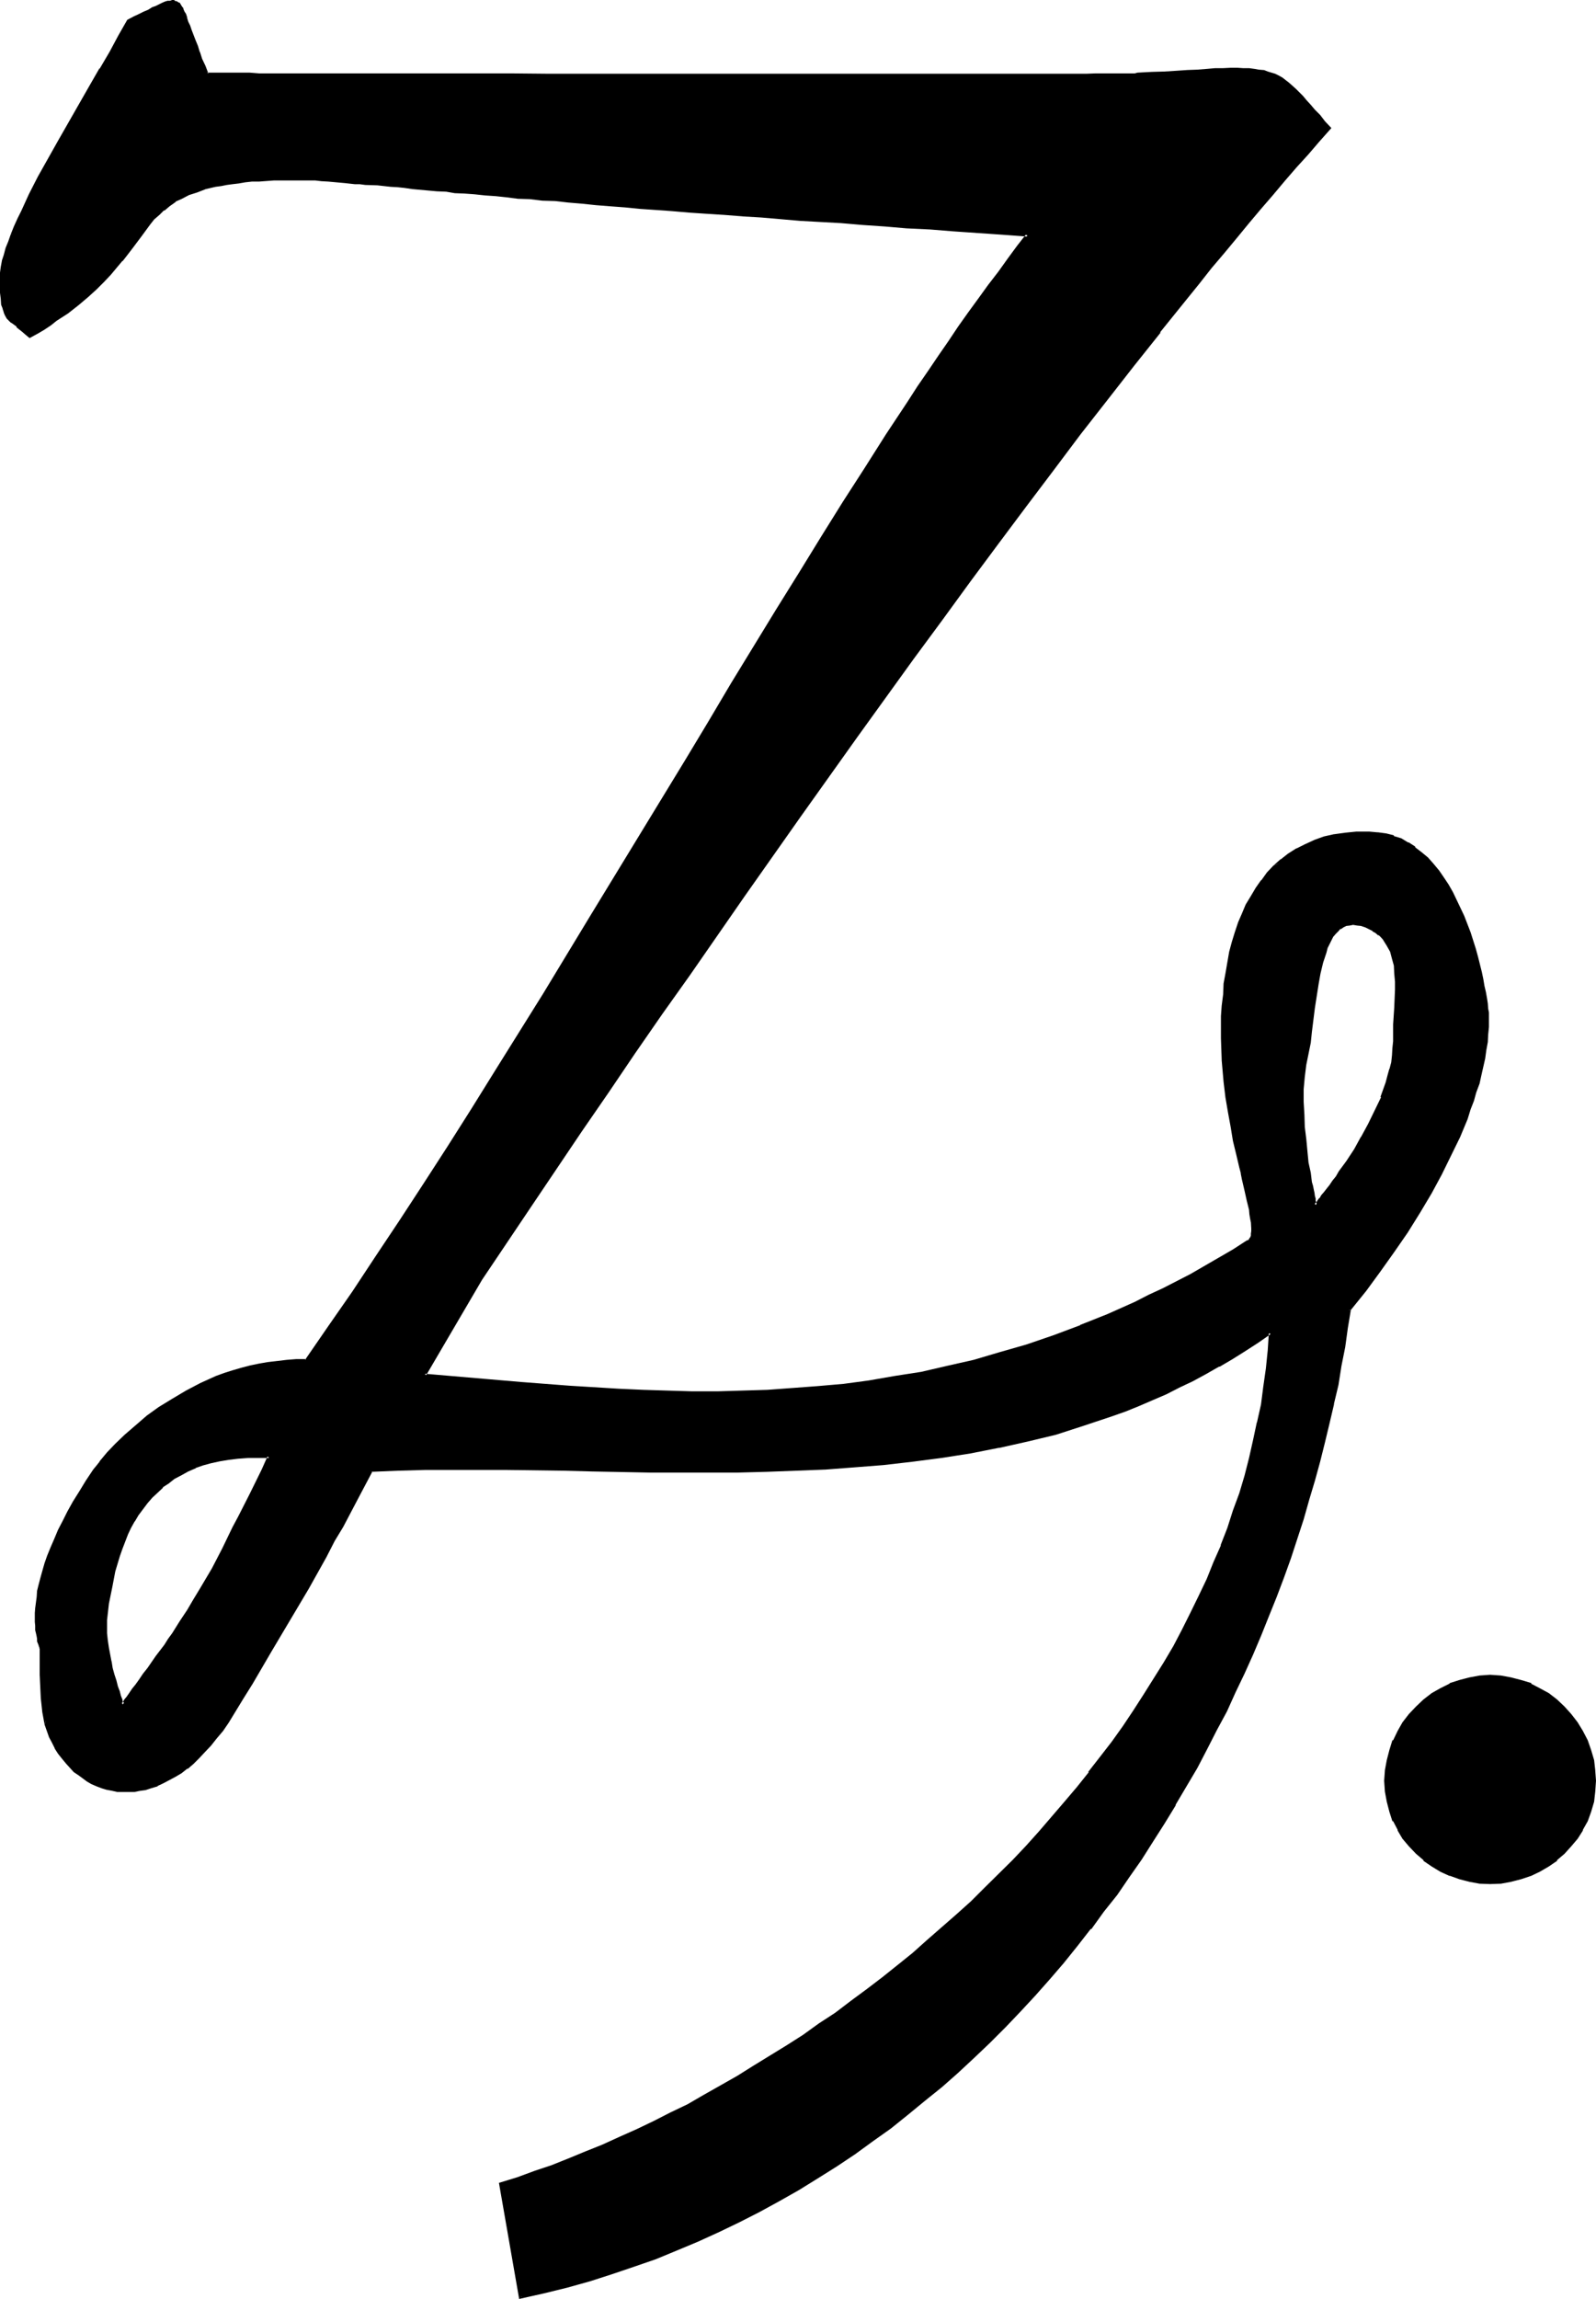<?xml version="1.0" encoding="UTF-8" standalone="no"?>
<svg
   version="1.0"
   width="108.306mm"
   height="155.956mm"
   id="svg8"
   sodipodi:docname="Magi C.wmf"
   xmlns:inkscape="http://www.inkscape.org/namespaces/inkscape"
   xmlns:sodipodi="http://sodipodi.sourceforge.net/DTD/sodipodi-0.dtd"
   xmlns="http://www.w3.org/2000/svg"
   xmlns:svg="http://www.w3.org/2000/svg">
  <sodipodi:namedview
     id="namedview8"
     pagecolor="#ffffff"
     bordercolor="#000000"
     borderopacity="0.25"
     inkscape:showpageshadow="2"
     inkscape:pageopacity="0.0"
     inkscape:pagecheckerboard="0"
     inkscape:deskcolor="#d1d1d1"
     inkscape:document-units="mm" />
  <defs
     id="defs1">
    <pattern
       id="WMFhbasepattern"
       patternUnits="userSpaceOnUse"
       width="6"
       height="6"
       x="0"
       y="0" />
  </defs>
  <path
     style="fill:#000000;fill-opacity:1;fill-rule:evenodd;stroke:none"
     d="m 350.4,237.408 -1.152,-0.288 -1.152,-0.288 h -0.96 -0.96 l -0.96,0.288 -0.864,0.288 -0.768,0.48 -0.672,0.48 -0.672,0.864 -0.576,0.768 -0.48,0.96 -0.48,1.056 -0.48,1.056 -0.48,0.96 -0.672,2.592 -0.672,2.784 -0.48,2.88 -0.96,6.144 -0.768,6.048 -0.576,2.88 -0.48,2.688 -0.576,2.976 -0.384,3.072 -0.096,3.168 v 3.264 3.264 l 0.288,3.168 0.192,3.264 0.288,3.072 0.48,2.784 0.288,2.592 0.576,2.4 0.096,1.152 0.192,0.96 0.192,0.768 0.096,0.864 0.192,0.576 0.192,0.48 0.096,0.48 v 0.384 l 0.192,0.288 0.192,-0.288 0.288,-0.384 0.288,-0.48 0.48,-0.48 0.576,-0.576 0.576,-0.864 0.672,-0.96 0.768,-0.96 0.864,-1.152 0.768,-1.152 0.864,-1.248 1.92,-2.592 1.92,-3.072 1.824,-3.072 1.728,-3.36 1.824,-3.552 1.536,-3.456 1.152,-3.648 0.672,-1.824 0.48,-1.728 0.288,-1.824 0.384,-1.824 0.096,-1.728 v -1.824 l 0.192,-4.32 0.192,-4.32 0.096,-4.608 v -2.016 -2.112 l -0.288,-2.016 -0.288,-1.92 -0.672,-1.728 -0.768,-1.632 -1.056,-1.44 -0.48,-0.672 -0.768,-0.672 -0.672,-0.576 -0.768,-0.576 -0.96,-0.48 z M 27.168,415.392 v 1.632 1.728 l 0.096,1.92 0.192,1.824 0.672,3.552 0.48,1.728 0.288,1.632 0.48,1.632 0.48,1.44 0.384,1.344 0.48,1.152 0.288,0.96 0.192,0.576 0.192,0.384 0.096,0.096 0.384,-0.48 0.288,-0.48 0.672,-0.768 0.576,-0.96 0.864,-0.96 0.768,-1.344 0.96,-1.248 0.96,-1.344 1.152,-1.44 2.112,-3.072 2.304,-3.072 0.96,-1.44 0.96,-1.44 1.92,-3.072 1.92,-2.784 1.632,-2.88 1.632,-2.784 3.072,-5.088 2.784,-5.184 2.592,-5.376 1.44,-2.784 1.44,-2.88 1.44,-2.88 1.44,-3.072 1.632,-3.264 1.632,-3.36 -2.784,-0.192 -2.592,0.192 -2.592,0.192 -2.4,0.096 -2.304,0.48 -2.208,0.48 -2.112,0.672 -1.92,0.672 -1.92,0.768 -1.824,0.96 -1.728,0.96 -1.632,1.152 -1.44,1.152 -1.536,1.248 -1.248,1.536 -1.248,1.248 -1.152,1.44 -1.152,1.632 -0.96,1.632 -0.96,1.728 -0.864,1.632 -1.44,3.744 -0.672,1.92 -1.056,3.936 -0.96,4.128 -0.672,4.224 z m 355.008,67.2 -2.688,-0.096 -2.592,-0.384 -2.4,-0.672 -2.592,-0.768 -2.304,-1.152 -2.304,-1.248 -1.92,-1.44 -1.92,-1.824 -1.728,-1.728 -1.632,-2.112 -1.344,-2.112 -1.152,-2.304 -0.96,-2.4 -0.576,-2.4 -0.384,-2.592 -0.096,-2.784 0.096,-2.592 0.384,-2.688 0.576,-2.496 0.96,-2.4 1.152,-2.4 1.344,-2.304 1.632,-1.92 1.728,-1.92 1.92,-1.824 1.92,-1.536 2.304,-1.344 2.304,-1.152 2.592,-0.96 2.4,-0.672 2.592,-0.288 2.688,-0.192 2.784,0.192 2.592,0.288 2.592,0.672 2.4,0.96 2.304,1.152 2.208,1.344 2.112,1.536 1.824,1.824 1.728,1.92 1.632,1.92 1.248,2.304 1.344,2.4 0.768,2.4 0.672,2.496 0.48,2.688 0.192,2.592 -0.192,2.784 -0.48,2.592 -0.672,2.4 -0.768,2.4 -1.344,2.304 -1.248,2.112 -1.632,2.112 -1.728,1.728 -1.824,1.824 -2.112,1.44 -2.208,1.248 -2.304,1.152 -2.4,0.768 -2.592,0.672 -2.592,0.384 z m -36.192,-146.688 -0.672,4.608 -0.768,4.896 -0.768,4.8 -0.96,4.704 -1.056,4.992 -1.056,4.896 -1.152,4.8 -1.344,5.088 -1.248,4.8 -1.44,4.992 -1.632,5.088 -1.44,4.8 -1.824,4.992 -1.728,4.992 -1.824,4.896 -1.92,4.992 -1.92,4.896 -2.112,4.992 -2.304,4.8 -2.208,4.896 -2.304,4.992 -2.592,4.704 -2.4,4.8 -2.592,4.896 -2.784,4.704 -2.688,4.608 -2.88,4.704 -2.976,4.704 -2.88,4.704 -3.264,4.512 -3.072,4.512 -3.36,4.416 -3.264,4.32 -3.552,4.416 -3.36,4.128 -3.744,4.416 -3.552,4.032 -3.84,4.224 -3.936,3.84 -3.84,4.032 -4.032,3.84 -4.224,3.744 -4.224,3.744 -4.128,3.744 -4.416,3.36 -4.512,3.552 -4.512,3.264 -4.512,3.36 -4.896,3.072 -4.704,3.072 -4.8,2.88 -4.992,2.976 -5.184,2.688 -4.992,2.592 -5.184,2.592 -5.472,2.4 -5.376,2.304 -5.472,2.112 -5.472,1.92 -5.664,1.92 -5.856,1.824 -5.856,1.728 -5.76,1.44 -6.048,1.344 -5.088,-28.896 4.512,-1.536 4.32,-1.44 4.416,-1.632 4.32,-1.728 4.416,-1.824 4.32,-1.728 4.32,-1.92 4.416,-2.016 4.32,-2.016 4.416,-2.304 4.32,-2.112 4.224,-2.4 4.416,-2.4 4.128,-2.496 4.416,-2.592 4.224,-2.592 4.128,-2.496 4.224,-2.784 4.032,-2.88 4.032,-2.784 4.032,-3.072 4.032,-2.88 4.032,-3.072 3.936,-3.072 3.84,-3.264 3.936,-3.264 7.392,-6.624 3.744,-3.552 3.744,-3.36 6.912,-7.104 3.552,-3.552 3.264,-3.744 6.624,-7.584 3.072,-3.744 3.072,-3.84 3.072,-3.84 2.88,-4.128 2.88,-4.032 2.784,-3.84 2.592,-4.224 2.592,-4.032 2.592,-4.224 2.4,-4.128 2.208,-4.224 2.112,-4.224 2.112,-4.32 2.112,-4.416 1.824,-4.32 1.92,-4.416 1.632,-4.512 1.536,-4.32 1.536,-4.608 1.248,-4.512 1.344,-4.32 0.96,-4.704 1.056,-4.512 0.864,-4.512 0.768,-4.704 0.48,-4.704 0.48,-4.704 0.384,-4.512 -3.264,2.304 -3.36,2.112 -3.264,2.112 -3.36,1.92 -3.456,1.92 -3.36,1.728 -3.36,1.632 -3.456,1.824 -3.36,1.44 -3.552,1.44 -3.552,1.44 -3.552,1.344 -7.104,2.4 -7.104,2.112 -7.296,1.92 -7.296,1.632 -7.392,1.248 -7.296,1.344 -7.392,0.96 -7.488,0.768 -7.392,0.672 -7.584,0.48 -7.488,0.384 -7.584,0.288 h -7.392 l -7.488,0.192 -14.88,-0.192 -14.88,-0.192 -7.2,-0.096 -7.296,-0.192 h -7.296 l -7.104,-0.192 h -7.104 l -6.912,0.192 -7.008,0.192 -6.816,0.288 -1.728,3.264 -1.824,3.552 -1.92,3.648 -1.92,3.744 -2.208,3.744 -2.112,4.032 -4.608,8.064 -9.696,16.32 -4.608,8.064 -2.496,3.936 -2.4,3.84 -1.248,2.304 -1.44,2.016 -1.632,2.016 -1.44,1.536 -1.536,1.824 -1.44,1.44 -1.632,1.44 -1.44,1.344 -1.632,1.152 -1.44,0.96 -1.44,0.768 -1.632,0.864 -1.44,0.576 -1.44,0.672 -1.44,0.288 -1.44,0.384 -1.44,0.096 -1.536,0.192 h -1.44 l -1.44,-0.192 -1.248,-0.096 -1.344,-0.384 -1.248,-0.288 -1.344,-0.48 -1.248,-0.672 -1.152,-0.672 -1.152,-0.768 -1.152,-0.768 -0.96,-0.864 -1.056,-0.96 -1.056,-1.152 -0.768,-1.056 -1.152,-1.344 -0.768,-1.44 -0.864,-1.44 -0.576,-1.344 -0.48,-1.632 -0.48,-1.44 -0.576,-1.632 -0.096,-1.728 -0.384,-1.632 -0.096,-1.728 -0.192,-2.016 v -1.92 l -0.192,-2.112 v -2.112 -4.608 -0.192 -0.192 l -0.096,-0.288 -0.192,-0.288 v -0.384 l -0.192,-0.672 -0.096,-0.48 -0.192,-0.768 -0.192,-0.672 v -0.96 l -0.096,-0.96 v -0.96 -2.304 -1.248 l 0.096,-1.344 0.192,-1.44 0.288,-1.632 0.384,-1.536 0.288,-1.824 0.48,-1.728 0.672,-2.016 0.672,-1.92 0.768,-1.92 0.768,-2.304 1.152,-2.208 1.152,-2.304 1.248,-2.4 1.536,-2.592 1.536,-2.592 1.632,-2.688 1.92,-2.784 0.864,-0.96 0.768,-1.152 2.016,-2.304 2.016,-2.208 2.496,-2.4 2.592,-2.304 2.88,-2.4 3.072,-2.304 3.36,-2.112 3.552,-2.112 3.744,-1.92 4.032,-1.728 2.112,-0.672 2.112,-0.768 2.208,-0.672 2.112,-0.48 2.304,-0.48 2.4,-0.48 2.304,-0.384 2.4,-0.096 2.4,-0.192 2.592,-0.192 5.952,-8.544 6.144,-8.928 6.048,-9.024 6.144,-9.024 6.144,-9.504 6.144,-9.6 6.144,-9.696 6.048,-9.696 12.288,-19.872 12.192,-19.872 12.096,-20.064 12.096,-19.872 6.048,-9.792 5.76,-9.888 5.856,-9.504 5.76,-9.6 5.856,-9.312 5.664,-9.12 5.664,-9.024 5.472,-8.736 5.472,-8.544 5.472,-8.256 2.592,-4.032 2.784,-3.84 2.592,-3.936 2.592,-3.84 2.592,-3.744 2.592,-3.744 2.592,-3.36 2.4,-3.552 2.592,-3.36 2.4,-3.264 2.4,-3.264 2.496,-3.072 -6.528,-0.48 -6.24,-0.48 -6.336,-0.288 -5.952,-0.48 -6.048,-0.48 -5.568,-0.384 -5.664,-0.48 -5.568,-0.288 -5.28,-0.288 -5.184,-0.48 -4.992,-0.384 -4.992,-0.288 -4.704,-0.384 -4.896,-0.288 -4.512,-0.48 -4.32,-0.288 -4.224,-0.384 -4.224,-0.288 -4.032,-0.288 -4.032,-0.384 -3.744,-0.288 -3.744,-0.288 -3.552,-0.192 -3.552,-0.384 -3.36,-0.288 -3.264,-0.288 -3.072,-0.192 -3.072,-0.288 -2.88,-0.192 -2.88,-0.288 -2.784,-0.192 -2.592,-0.288 -2.592,-0.192 -2.4,-0.288 -2.4,-0.192 -2.304,-0.192 -2.208,-0.192 -2.112,-0.288 -1.92,-0.192 -2.016,-0.096 -1.92,-0.192 -1.728,-0.192 -3.456,-0.288 -2.88,-0.192 -1.44,-0.096 -1.44,-0.192 -2.496,-0.192 -2.208,-0.096 -2.112,-0.192 -1.728,-0.192 -1.632,-0.096 h -1.44 l -1.344,-0.192 h -0.96 -2.4 l -2.112,0.192 h -2.304 l -3.84,0.096 -1.824,0.192 -1.728,0.192 -1.824,0.096 -1.632,0.384 -1.44,0.096 -1.44,0.384 -1.248,0.096 -2.592,0.672 -2.304,0.672 -2.112,0.768 -1.728,0.96 -1.824,0.864 -1.44,1.152 -1.44,1.056 -1.248,1.152 -1.152,1.344 -1.152,1.248 -2.304,2.88 -2.208,3.072 -1.344,1.632 -1.248,1.632 -1.44,1.824 -1.632,1.728 -1.824,1.92 -1.92,1.92 -2.112,2.016 -2.208,1.92 -2.784,2.112 -2.88,1.92 -1.632,1.152 -1.632,1.152 -1.728,0.96 L 7.584,86.304 6.624,85.536 5.856,84.768 4.992,84.096 4.32,83.616 3.072,82.464 2.592,81.984 2.112,81.504 1.632,80.64 1.248,80.064 0.96,79.104 0.768,77.952 0.48,76.608 V 75.072 L 0.288,73.248 v -2.112 -1.248 l 0.384,-1.44 0.096,-1.536 0.48,-1.536 0.48,-1.632 L 2.4,61.92 3.072,60.192 3.84,58.176 4.8,56.16 l 1.056,-2.016 0.768,-2.016 1.152,-2.112 2.208,-4.608 2.592,-4.512 2.592,-4.608 2.784,-4.704 5.28,-9.216 2.592,-4.512 2.592,-4.416 2.304,-4.224 1.152,-1.92 1.056,-1.92 1.536,-0.768 1.44,-0.672 1.056,-0.672 1.152,-0.48 1.152,-0.672 0.768,-0.288 1.056,-0.48 0.768,-0.288 0.672,-0.384 0.576,-0.192 h 0.48 0.576 0.48 0.288 l 0.48,0.192 0.288,0.384 0.384,0.288 0.288,0.48 0.288,0.672 0.384,0.576 0.288,0.672 0.384,0.864 0.288,0.96 0.288,1.056 0.48,1.152 0.48,1.344 0.48,1.248 0.576,1.44 0.576,1.632 0.672,1.824 0.768,1.728 0.864,2.112 h 10.848 2.4 19.584 3.84 17.088 l 4.608,0.192 h 19.392 9.984 10.464 21.024 21.216 l 10.272,0.096 h 43.008 l 4.224,-0.096 h 18.432 3.264 5.76 2.4 4.416 l 1.92,-0.192 h 1.44 1.344 0.96 0.768 l 3.552,-0.288 3.264,-0.192 3.072,-0.192 2.784,-0.096 2.592,-0.192 2.4,-0.192 h 2.208 l 2.016,-0.096 h 1.92 1.728 1.44 1.536 l 1.248,0.096 1.248,0.192 1.152,0.192 1.152,0.288 0.768,0.288 1.056,0.384 0.96,0.48 0.768,0.48 1.824,1.248 0.768,0.672 0.768,0.768 1.056,1.056 0.768,0.96 0.96,0.96 1.152,1.248 1.152,1.344 1.056,1.248 1.344,1.44 1.44,1.632 -2.88,3.264 -2.976,3.264 -2.88,3.36 -3.072,3.36 -2.88,3.552 -3.072,3.744 -3.264,3.552 -3.072,3.84 -3.168,3.744 -3.072,4.032 -3.456,3.936 -3.264,4.128 -6.624,8.256 -6.72,8.544 -6.816,8.736 -6.912,9.12 -7.008,9.216 -7.104,9.312 -7.104,9.6 -7.104,9.696 -7.296,9.696 -7.2,9.984 -14.4,20.064 -14.592,20.16 -14.4,20.352 -14.016,20.352 -7.104,10.176 -6.912,10.08 -6.816,9.792 -6.816,10.08 -6.432,9.696 -6.624,9.504 -6.336,9.504 -6.336,9.408 -14.304,24.576 24.672,2.112 12.48,0.96 12.576,0.768 6.336,0.384 6.24,0.096 6.336,0.192 h 6.432 l 6.336,-0.192 6.432,-0.096 6.528,-0.384 6.432,-0.576 6.624,-0.672 6.624,-0.768 6.432,-1.056 6.816,-1.248 6.624,-1.44 6.816,-1.632 6.816,-1.824 6.912,-2.016 6.816,-2.496 6.912,-2.592 6.912,-2.88 7.2,-3.072 3.552,-1.728 3.552,-1.632 7.104,-3.744 7.2,-4.224 3.744,-2.112 3.552,-2.208 0.48,-0.192 0.192,-0.288 0.288,-0.48 0.192,-0.48 0.192,-0.672 v -0.672 -0.672 l -0.192,-1.728 -0.192,-0.96 -0.096,-0.96 -0.192,-1.152 -0.48,-2.4 -0.672,-2.592 -0.672,-2.976 -0.288,-1.44 -0.288,-1.632 -0.864,-3.168 -0.672,-3.456 -0.768,-3.552 -0.672,-3.84 -0.576,-3.84 -0.48,-4.032 -0.384,-5.568 -0.288,-5.472 0.192,-5.664 0.096,-2.688 0.192,-2.784 0.288,-2.784 0.384,-2.688 0.48,-2.784 0.48,-2.592 0.576,-2.592 0.864,-2.592 0.768,-2.4 0.96,-2.304 0.96,-2.208 1.344,-2.304 1.248,-2.112 1.344,-1.92 1.632,-1.728 1.632,-1.824 1.728,-1.632 1.92,-1.44 2.112,-1.248 2.112,-1.152 2.304,-0.96 2.592,-0.864 2.496,-0.576 2.784,-0.48 3.072,-0.192 3.072,-0.192 2.112,0.192 2.112,0.288 1.92,0.672 1.92,0.672 1.824,0.96 1.728,1.152 1.632,1.248 1.44,1.44 1.44,1.44 1.536,1.824 1.248,1.728 1.152,1.824 1.152,1.92 0.96,2.112 0.96,1.92 0.96,2.112 1.632,4.224 1.248,4.224 0.672,1.92 0.96,3.84 0.288,1.92 0.384,1.632 0.288,1.824 0.192,1.44 0.288,1.44 0.192,1.152 v 1.152 l 0.192,0.768 v 0.864 l -0.192,1.92 v 1.92 l -0.288,1.92 -0.192,2.112 -0.384,2.112 -0.48,2.112 -0.48,2.112 -0.576,2.112 -0.672,2.208 -0.672,2.304 -0.768,2.208 -0.864,2.304 -1.92,4.704 -2.208,4.608 -2.496,4.896 -2.592,4.896 -2.88,4.992 -3.264,4.8 -3.36,4.992 -3.552,5.088 -3.744,4.992 z"
     id="path1" />
  <path
     style="fill:#000000;fill-opacity:1;fill-rule:evenodd;stroke:none"
     d="m 26.784,415.392 -0.096,1.632 v 1.92 l 0.096,1.728 0.384,1.824 0.672,3.552 v 0.192 l 0.48,1.728 0.288,1.632 0.48,1.632 0.48,1.44 0.288,1.248 0.384,1.152 0.288,0.864 0.192,0.096 0.096,0.672 v -0.192 l 0.192,0.48 0.192,0.192 -0.192,-0.192 h 0.864 l -0.192,0.384 0.192,-0.192 0.288,-0.288 0.288,-0.672 0.672,-0.768 0.672,-0.864 0.768,-1.152 0.864,-1.248 0.96,-1.344 0.96,-1.248 1.152,-1.44 2.112,-3.072 2.208,-2.88 0.96,-1.632 0.96,-1.344 1.92,-3.072 2.016,-2.88 1.632,-2.88 1.536,-2.784 3.072,-5.184 2.784,-5.184 2.592,-5.28 1.44,-2.784 2.88,-5.76 3.072,-6.336 2.016,-4.032 H 66.24 63.648 l -2.592,0.192 H 60.96 l -2.304,0.288 -2.4,0.48 -2.304,0.48 -2.112,0.672 -1.92,0.576 -1.92,0.864 -1.824,0.96 H 46.08 l -1.632,0.96 -1.632,1.152 -1.44,1.152 -0.192,0.096 -1.44,1.344 -1.248,1.248 -1.344,1.44 -1.152,1.536 -1.056,1.536 -1.056,1.632 -0.96,1.824 -0.768,1.632 -1.44,3.648 h -0.192 l -0.672,1.92 -0.96,4.128 -0.96,4.032 -0.672,4.128 -0.48,4.416 h 0.672 l 0.48,-4.224 0.864,-4.224 0.768,-4.032 1.152,-3.84 0.672,-1.92 1.44,-3.744 0.768,-1.632 0.96,-1.728 v 0.096 l 0.96,-1.632 1.152,-1.536 1.152,-1.536 1.248,-1.44 1.344,-1.248 1.44,-1.344 h -0.192 l 1.632,-1.056 1.44,-1.152 1.824,-0.96 1.728,-0.96 2.016,-0.864 h -0.192 l 1.92,-0.672 2.112,-0.576 2.208,-0.48 2.304,-0.384 2.4,-0.288 2.592,-0.192 h 2.592 2.784 l -0.384,-0.48 -1.536,3.456 -3.072,6.24 -2.976,5.856 -1.44,2.688 -2.592,5.376 -2.688,5.184 -3.072,5.184 -1.632,2.688 -1.632,2.784 -1.92,2.88 -1.92,3.072 -1.056,1.44 -0.96,1.536 -2.208,2.88 -2.112,3.072 -1.152,1.44 -0.96,1.44 -0.96,1.344 -0.864,1.056 -0.768,1.152 -0.672,0.96 -0.576,0.672 -0.384,0.672 -0.288,0.288 h 0.192 l -0.384,0.192 v 0.096 h 0.864 v -0.096 l -0.192,-0.192 0.192,0.192 -0.192,-0.48 h -0.192 l -0.096,-0.672 -0.384,-0.96 -0.288,-1.152 -0.48,-1.248 -0.384,-1.536 -0.48,-1.44 -0.48,-1.728 -0.288,-1.824 v 0.192 l -0.672,-3.552 -0.288,-1.92 -0.192,-1.824 v -1.728 -1.632 z"
     id="path2" />
  <path
     style="fill:#000000;fill-opacity:1;fill-rule:evenodd;stroke:none"
     d="m 382.176,482.304 -2.688,-0.192 h 0.096 l -2.592,-0.288 -2.496,-0.672 -2.496,-0.96 v 0.192 l -2.208,-1.152 -2.112,-1.344 -2.112,-1.44 -1.92,-1.632 -1.632,-1.92 -1.632,-1.92 -1.248,-2.112 -1.152,-2.208 -0.96,-2.496 -0.672,-2.4 -0.288,-2.592 v 0.192 l -0.192,-2.784 0.192,-2.592 0.288,-2.592 0.672,-2.592 0.96,-2.4 v 0.192 l 1.152,-2.4 1.248,-2.112 1.632,-2.112 1.632,-1.824 1.92,-1.728 2.112,-1.632 2.112,-1.344 2.208,-1.056 2.496,-0.96 2.496,-0.672 2.592,-0.384 h -0.096 l 2.688,-0.096 2.784,0.096 h -0.192 l 2.592,0.384 2.592,0.672 2.4,0.96 2.304,1.056 2.208,1.344 2.016,1.632 1.92,1.728 1.728,1.824 h -0.096 l 1.632,2.112 1.248,2.112 1.344,2.4 -0.192,-0.192 0.96,2.4 0.672,2.592 0.288,2.592 0.192,2.592 -0.192,2.784 v -0.192 l -0.288,2.592 -0.672,2.4 -0.96,2.496 h 0.192 l -1.344,2.208 -1.248,2.112 -1.632,1.92 h 0.096 l -1.728,1.92 -1.92,1.632 -2.016,1.44 -2.208,1.344 -2.304,1.152 v -0.192 l -2.4,0.96 -2.592,0.672 -2.592,0.288 h 0.192 l -2.784,0.192 v 0.768 l 2.784,-0.096 2.592,-0.48 2.592,-0.672 2.592,-0.864 2.208,-1.056 2.304,-1.344 2.112,-1.44 v -0.192 l 1.92,-1.632 1.728,-1.92 1.632,-1.92 1.344,-2.112 v -0.192 l 1.248,-2.208 0.864,-2.4 0.768,-2.592 0.288,-2.592 0.192,-2.784 -0.192,-2.592 v -0.096 l -0.288,-2.592 -0.768,-2.592 -0.864,-2.496 -1.248,-2.4 -1.344,-2.208 -1.632,-2.112 -1.728,-1.92 -1.92,-1.824 -2.112,-1.632 -2.304,-1.248 -2.208,-1.152 v -0.192 l -2.592,-0.768 -2.592,-0.672 -2.592,-0.48 -2.784,-0.192 -2.688,0.192 -2.592,0.48 -2.592,0.672 -2.4,0.768 -0.192,0.192 -2.304,1.152 -2.208,1.248 -2.112,1.632 -1.92,1.824 -1.824,1.92 -1.632,2.112 -1.248,2.208 -1.152,2.4 h -0.192 l -0.768,2.496 -0.672,2.592 -0.48,2.592 v 0.096 l -0.192,2.592 0.192,2.784 0.48,2.592 0.672,2.592 0.768,2.4 h 0.192 l 1.152,2.208 v 0.192 l 1.248,2.112 1.632,1.92 1.824,1.92 1.92,1.632 v 0.192 l 2.112,1.44 2.208,1.344 2.304,1.056 h 0.192 l 2.4,0.864 2.592,0.672 2.592,0.48 2.688,0.096 z"
     id="path3" />
  <path
     style="fill:#000000;fill-opacity:1;fill-rule:evenodd;stroke:none"
     d="m 345.696,335.712 -0.672,4.8 -0.768,4.704 -0.864,4.896 -0.96,4.8 -0.96,4.992 v -0.096 l -1.152,4.8 -1.056,4.992 -1.344,4.896 -1.44,4.992 -1.344,4.896 -1.536,4.992 -1.632,4.992 -1.632,4.896 -1.824,4.992 -1.92,4.8 -1.728,4.992 -2.016,4.896 -2.016,4.992 -2.304,4.896 -2.304,4.8 -2.208,4.992 -2.592,4.704 -2.4,4.896 -2.592,4.8 -2.784,4.704 -2.688,4.704 -2.976,4.704 -2.88,4.608 -2.88,4.608 -3.264,4.512 -3.072,4.512 -3.36,4.512 -3.264,4.32 -3.36,4.416 -3.552,4.224 -3.552,4.128 -3.744,4.224 -3.936,4.032 -3.648,4.032 -4.032,3.936 -4.032,3.84 -4.128,3.936 -4.128,3.552 -4.416,3.648 h 0.192 l -4.512,3.552 v -0.096 l -4.416,3.552 -4.512,3.168 -4.704,3.456 -4.608,3.072 -4.896,3.072 -4.8,2.88 -4.896,2.88 -5.184,2.784 -4.992,2.592 -5.184,2.592 -5.472,2.4 -5.376,2.304 v -0.192 l -5.472,2.208 h 0.192 l -5.664,2.016 -5.664,1.92 -5.664,1.728 -5.856,1.632 -5.952,1.632 -5.952,1.344 0.48,0.288 -4.992,-28.896 -0.384,0.288 4.416,-1.44 4.32,-1.44 4.416,-1.632 h 0.096 l 4.416,-1.632 v -0.192 l 4.32,-1.728 4.416,-1.824 4.32,-1.92 4.416,-1.92 4.32,-2.112 4.416,-2.304 4.32,-2.112 4.224,-2.4 4.32,-2.4 4.224,-2.4 h 0.192 l 4.128,-2.592 4.224,-2.592 4.224,-2.592 4.224,-2.784 4.032,-2.88 4.224,-2.784 4.032,-3.072 3.84,-2.88 4.032,-3.072 3.936,-3.264 4.032,-3.072 3.648,-3.168 7.584,-6.816 3.744,-3.36 3.552,-3.456 7.104,-7.104 3.456,-3.648 3.36,-3.744 6.624,-7.488 3.072,-3.84 3.072,-3.84 3.072,-3.936 2.88,-4.032 2.976,-3.84 2.688,-4.032 2.592,-4.032 2.592,-4.224 2.592,-4.224 2.4,-4.224 2.304,-4.128 2.112,-4.224 2.112,-4.416 2.016,-4.32 1.824,-4.416 1.92,-4.32 1.632,-4.512 1.632,-4.416 1.44,-4.512 1.248,-4.512 1.344,-4.512 1.152,-4.512 0.96,-4.512 V 364.8 l 0.768,-4.512 0.864,-4.704 0.576,-4.512 0.48,-4.704 v -0.192 l 0.384,-5.28 -3.936,2.688 -3.36,2.112 -3.264,2.112 -3.36,1.92 -3.36,2.016 -3.456,1.728 -3.36,1.632 -3.36,1.728 -3.456,1.536 -3.552,1.44 -3.552,1.44 0.192,-0.192 -3.552,1.44 -7.104,2.496 -7.296,2.112 -7.296,1.728 -7.2,1.632 h 0.096 l -7.392,1.44 -7.488,1.344 -7.2,0.96 -7.68,0.768 -7.392,0.672 -7.392,0.48 -7.488,0.288 -7.584,0.192 -7.392,0.192 h -7.488 -14.88 l -14.88,-0.192 -7.2,-0.192 -14.592,-0.288 h -7.104 -7.104 l -6.912,0.096 -7.008,0.192 -7.104,0.192 -3.552,7.104 -3.84,7.392 -2.304,3.744 -2.112,4.032 -4.512,8.064 v -0.096 l -9.696,16.32 -4.704,8.064 -2.4,4.032 -2.4,3.744 -1.344,2.208 -1.44,2.112 -1.632,1.92 h 0.192 l -1.44,1.824 -1.632,1.632 -1.44,1.632 -1.44,1.248 -1.632,1.248 h 0.192 l -1.632,1.152 -1.44,0.96 -1.536,0.864 -1.536,0.768 -1.536,0.672 -1.44,0.48 -1.44,0.48 -1.44,0.288 -1.44,0.192 -1.44,0.192 h 0.096 -1.44 l -1.248,-0.192 -1.344,-0.192 -1.248,-0.288 -1.344,-0.48 -1.248,-0.48 v 0.192 l -1.344,-0.672 -1.056,-0.672 -1.152,-0.768 -0.96,-0.864 v 0.192 l -1.152,-0.96 -0.96,-0.96 -0.96,-0.96 -0.96,-1.152 h 0.096 l -1.056,-1.344 -0.864,-1.44 -0.768,-1.248 -0.672,-1.44 h 0.192 l -0.672,-1.632 v 0.096 l -0.48,-1.536 -0.288,-1.632 -0.576,1.728 0.576,1.632 0.576,1.632 0.672,1.248 0.768,1.536 v 0.096 l 0.864,1.344 1.152,1.44 0.96,1.152 0.96,1.056 0.96,1.056 1.152,0.768 1.056,0.768 1.152,0.864 1.152,0.672 1.344,0.576 1.248,0.48 1.248,0.384 1.536,0.288 1.248,0.288 h 1.44 1.44 1.536 l 1.44,-0.288 1.44,-0.192 1.44,-0.48 1.632,-0.48 v -0.096 l 1.44,-0.672 1.632,-0.864 1.44,-0.768 1.632,-0.96 1.44,-1.152 h 0.192 l 1.44,-1.248 1.44,-1.44 1.44,-1.536 1.632,-1.728 1.44,-1.824 1.632,-1.92 1.44,-2.112 1.344,-2.208 2.4,-3.936 2.4,-3.84 4.704,-8.064 9.696,-16.32 4.512,-8.064 2.112,-4.128 2.208,-3.648 3.936,-7.488 3.552,-6.72 -0.384,0.096 6.816,-0.288 7.008,-0.192 h 6.912 7.104 7.104 l 14.592,0.192 7.2,0.192 14.88,0.288 h 14.88 7.488 l 7.392,-0.192 7.584,-0.288 7.488,-0.288 h 0.096 l 7.488,-0.576 7.392,-0.576 7.488,-0.864 7.392,-0.96 7.392,-1.152 7.296,-1.44 h 0.192 l 7.296,-1.632 7.2,-1.728 7.104,-2.304 7.2,-2.4 3.552,-1.248 3.552,-1.44 3.552,-1.536 3.36,-1.44 3.36,-1.728 3.456,-1.632 3.36,-1.824 3.36,-1.92 h 0.192 l 3.264,-1.92 3.36,-2.112 3.264,-2.112 3.168,-2.208 -0.48,-0.384 -0.288,4.512 -0.48,4.704 -0.672,4.704 -0.576,4.512 -1.056,4.704 v -0.192 l -0.96,4.512 -1.056,4.704 -1.152,4.512 -1.344,4.512 -1.632,4.416 -1.44,4.512 -1.728,4.416 h 0.096 l -1.92,4.32 -1.728,4.32 -2.112,4.416 -2.112,4.32 -2.112,4.224 -2.208,4.224 -2.496,4.224 -2.592,4.128 -2.592,4.128 -2.592,4.032 -2.688,4.032 -2.88,4.032 -2.976,3.84 -3.072,3.936 h 0.192 l -3.072,3.84 -3.264,3.84 -6.432,7.488 -3.36,3.744 -3.456,3.648 -7.104,7.008 -3.552,3.552 -3.744,3.36 -7.584,6.624 -3.648,3.264 -3.936,3.168 -3.84,3.072 -4.032,3.072 -4.032,2.976 -4.032,3.072 -4.128,2.688 -4.128,2.976 -4.224,2.688 -4.224,2.592 -4.224,2.592 -4.128,2.592 -4.224,2.4 -4.416,2.496 -4.128,2.4 -4.416,2.112 -4.32,2.208 -4.416,2.112 -4.32,1.92 -4.416,2.016 -4.32,1.728 -4.416,1.824 -4.32,1.728 -4.32,1.44 -4.416,1.632 -4.704,1.44 5.184,29.76 6.432,-1.44 5.856,-1.44 5.856,-1.632 5.664,-1.824 5.664,-1.92 5.568,-1.92 5.568,-2.304 5.28,-2.208 5.472,-2.496 5.184,-2.496 5.088,-2.592 5.088,-2.784 5.088,-2.88 4.8,-2.976 4.896,-3.072 4.608,-3.072 4.608,-3.36 4.608,-3.264 4.416,-3.552 4.32,-3.552 4.416,-3.552 4.128,-3.648 4.224,-3.936 3.936,-3.744 4.032,-4.032 3.84,-4.032 3.744,-4.032 3.744,-4.224 3.552,-4.128 3.552,-4.416 3.36,-4.32 h 0.192 l 3.168,-4.416 3.456,-4.32 3.072,-4.512 3.168,-4.512 2.976,-4.704 2.88,-4.512 2.88,-4.704 v -0.192 l 2.784,-4.704 2.784,-4.704 2.496,-4.8 2.496,-4.896 2.592,-4.8 2.208,-4.896 2.304,-4.8 2.208,-4.896 2.112,-4.992 1.92,-4.8 2.016,-4.992 1.92,-5.088 1.728,-4.8 1.632,-4.992 1.632,-4.992 1.44,-5.088 1.44,-4.8 1.344,-4.896 1.248,-4.992 1.152,-4.8 1.152,-4.896 v -0.192 l 1.152,-4.8 0.768,-4.896 0.96,-4.8 0.672,-4.896 0.768,-4.608 -0.096,0.096 z"
     id="path4" />
  <path
     style="fill:#000000;fill-opacity:1;fill-rule:evenodd;stroke:none"
     d="m 12,440.448 -0.384,-1.632 -0.288,-1.632 -0.192,-1.92 -0.192,-1.824 v -4.032 l -0.096,-2.112 v -4.8 -0.288 l -0.192,-0.384 v 0.192 -0.288 l -0.192,-0.576 -0.096,-0.48 -0.192,-0.576 -0.192,-0.672 v -0.768 l -0.096,-0.864 -0.192,-0.96 v -0.96 -2.304 -1.248 l 0.192,-1.344 0.096,-1.44 0.384,-1.632 0.288,-1.44 0.288,-1.728 0.672,-1.824 0.48,-1.92 0.864,-1.92 0.576,-2.112 v 0.192 l 0.864,-2.304 1.152,-2.208 1.056,-2.304 1.344,-2.4 1.44,-2.592 1.632,-2.592 1.632,-2.784 1.92,-2.688 0.768,-1.056 0.864,-1.056 v 0.096 l 1.92,-2.208 2.112,-2.4 2.208,-2.304 2.784,-2.4 2.784,-2.304 3.168,-2.208 3.264,-2.112 3.552,-2.112 3.744,-1.92 4.032,-1.824 v 0.192 l 2.112,-0.864 2.112,-0.576 2.016,-0.672 2.304,-0.672 2.112,-0.48 2.4,-0.48 2.4,-0.288 2.304,-0.192 2.4,-0.192 2.784,-0.096 6.144,-8.736 6.144,-8.736 5.952,-9.024 6.144,-9.216 6.144,-9.408 6.144,-9.504 6.144,-9.696 6.144,-9.888 12.288,-19.68 12.096,-20.064 24.288,-39.936 5.952,-9.888 5.76,-9.696 11.712,-19.008 5.76,-9.408 5.664,-9.216 5.664,-9.024 5.472,-8.736 5.568,-8.544 5.472,-8.256 2.592,-3.936 2.688,-4.032 2.592,-3.84 2.592,-3.84 2.592,-3.744 2.592,-3.552 2.592,-3.552 2.4,-3.552 2.592,-3.456 2.496,-3.168 2.4,-3.264 2.88,-3.552 -7.296,-0.48 -12.576,-0.96 -5.952,-0.384 -5.856,-0.48 h -0.192 l -5.568,-0.288 -5.568,-0.48 h -0.096 l -5.568,-0.288 -5.28,-0.48 h 0.192 l -5.376,-0.384 -9.984,-0.672 -4.704,-0.48 -4.896,-0.288 h 0.192 l -4.512,-0.288 -4.416,-0.384 -4.32,-0.288 -4.224,-0.288 -4.032,-0.384 -3.84,-0.288 -3.936,-0.288 -3.744,-0.384 -3.552,-0.288 -3.36,-0.192 -3.36,-0.288 -3.264,-0.384 -3.264,-0.288 -3.072,-0.192 -2.88,-0.288 -2.88,-0.192 -2.592,-0.288 -2.784,-0.192 -2.592,-0.288 -2.4,-0.192 -2.4,-0.192 -2.304,-0.288 -2.112,-0.192 -2.112,-0.096 -2.016,-0.192 -2.016,-0.192 -1.728,-0.096 -1.92,-0.192 -3.264,-0.288 -3.072,-0.384 h -1.44 L 91.104,46.464 88.512,46.08 86.304,45.984 84.384,45.792 82.464,45.6 h -1.632 l -1.44,-0.192 h -1.344 -3.36 l -4.416,0.192 -3.84,0.192 -1.824,0.192 h -0.096 l -1.824,0.096 -1.632,0.192 -1.632,0.192 -1.44,0.288 -1.44,0.192 -1.44,0.288 -2.592,0.48 -2.208,0.768 -2.016,0.864 h -0.096 l -1.824,0.96 -1.728,0.768 -1.536,1.152 -1.44,1.152 -1.248,1.152 -1.344,1.248 -1.056,1.44 -2.304,2.784 -2.304,3.072 -1.248,1.632 -1.344,1.728 -1.44,1.824 -1.44,1.728 -1.728,1.824 -2.016,1.92 -2.208,1.92 -2.304,2.016 -2.592,2.016 -2.88,2.016 -1.632,1.056 -1.632,1.152 -1.728,0.96 -1.824,1.152 h 0.48 L 6.912,85.248 6.144,84.384 5.376,83.712 4.512,83.232 3.264,82.272 H 3.36 L 2.784,81.696 2.304,81.216 2.4,81.312 1.92,80.544 1.632,79.872 1.248,78.912 v 0.192 L 1.152,77.952 0.96,76.608 0.768,75.072 0.672,73.248 V 71.136 L 0.768,69.888 0.96,68.544 1.248,66.912 v 0.192 L 1.632,65.472 2.112,63.84 2.784,62.112 3.552,60.192 3.36,60.288 2.784,60 2.112,61.92 1.44,63.552 0.96,65.376 0.48,66.816 v 0.096 L 0.192,68.448 0,69.888 v 1.248 2.112 1.824 l 0.192,1.536 0.096,1.536 0.384,0.96 V 79.2 l 0.288,0.864 v 0.096 l 0.288,0.672 0.48,0.864 0.576,0.576 0.48,0.48 H 2.88 l 1.344,0.96 v 0.192 l 0.576,0.48 0.864,0.672 0.768,0.672 1.152,0.96 2.112,-1.152 1.632,-0.96 1.728,-1.152 1.44,-1.152 2.976,-1.92 2.688,-2.112 2.496,-2.112 2.112,-1.92 1.92,-1.92 1.728,-1.824 1.44,-1.728 1.536,-1.824 h 0.096 l 1.344,-1.728 1.248,-1.632 2.304,-3.072 2.112,-2.88 1.056,-1.344 1.344,-1.152 1.248,-1.248 v 0.192 l 1.344,-1.152 1.632,-1.152 h -0.192 l 1.728,-0.768 1.824,-0.96 2.112,-0.672 2.208,-0.864 2.496,-0.576 1.44,-0.192 1.44,-0.288 1.44,-0.192 1.632,-0.192 1.632,-0.288 1.728,-0.192 h 1.824 l 3.84,-0.288 h 4.416 3.36 1.344 1.44 l 1.632,0.192 1.728,0.096 2.112,0.192 2.112,0.192 2.592,0.288 h 1.248 l 1.44,0.192 3.072,0.096 3.456,0.384 1.728,0.096 1.824,0.192 1.92,0.288 2.112,0.192 2.112,0.192 2.112,0.192 2.4,0.096 2.208,0.384 2.496,0.096 2.592,0.192 2.688,0.288 2.784,0.192 2.688,0.288 2.976,0.384 h 0.096 l 3.072,0.096 h -0.096 l 3.168,0.384 3.264,0.096 3.36,0.384 3.456,0.288 3.648,0.384 3.648,0.288 3.84,0.288 3.84,0.384 4.224,0.288 4.032,0.288 4.416,0.384 4.32,0.288 4.512,0.288 4.896,0.384 h -0.192 l 4.896,0.288 9.984,0.864 5.184,0.288 5.28,0.288 5.568,0.48 5.664,0.384 5.568,0.48 6.048,0.288 5.952,0.48 12.576,0.864 6.528,0.48 -0.384,-0.672 -2.4,3.072 -2.4,3.264 -2.4,3.36 -2.592,3.36 -2.496,3.456 -2.592,3.552 -2.592,3.648 -2.496,3.744 -2.592,3.744 -2.592,3.84 -2.784,4.032 -2.592,4.032 -5.472,8.256 -5.472,8.64 -5.568,8.64 -5.568,8.928 -5.664,9.216 -5.856,9.408 -11.616,19.008 -5.856,9.888 -5.952,9.888 -24.288,39.84 -12.096,19.968 -12.288,19.68 -6.144,9.888 -6.144,9.696 -6.144,9.504 -6.144,9.408 -6.144,9.216 -5.952,9.024 -6.144,8.832 -5.952,8.64 0.288,-0.192 h -2.592 l -2.4,0.192 -2.4,0.288 -2.496,0.288 -2.208,0.384 -2.304,0.48 -2.208,0.576 -2.304,0.672 -2.112,0.672 -2.112,0.768 -4.032,1.824 -3.648,1.92 -3.552,2.112 -3.456,2.112 -3.072,2.208 -2.88,2.496 -2.784,2.4 -2.4,2.304 -2.112,2.208 -1.92,2.304 v 0.096 l -0.768,0.96 -0.864,1.056 -1.92,2.88 -1.632,2.688 -1.632,2.592 -1.44,2.592 -1.248,2.496 -1.152,2.208 -0.96,2.304 -0.96,2.208 -0.864,2.112 -0.672,1.92 -0.576,2.016 -0.48,1.728 -0.48,1.824 -0.384,1.536 -0.096,1.536 -0.192,1.44 -0.192,1.44 -0.096,1.248 v 2.304 l 0.096,0.96 v 0.192 0.96 l 0.192,0.768 0.192,0.864 0.096,0.576 v 0.672 l 0.192,0.48 0.192,0.48 0.096,0.384 0.192,0.288 H 9.984 l 0.192,0.192 v -0.192 4.8 2.112 l 0.192,4.032 0.096,2.016 0.192,1.728 0.192,1.824 0.288,1.536 0.288,1.632 z"
     id="path5" />
  <path
     style="fill:#000000;fill-opacity:1;fill-rule:evenodd;stroke:none"
     d="m 3.36,60.288 0.864,-1.92 0.96,-2.112 0.96,-1.92 0.768,-2.112 1.152,-2.112 2.304,-4.512 5.184,-9.216 v 0.192 l 8.064,-14.112 2.592,-4.512 2.592,-4.32 2.208,-4.224 1.152,-1.92 1.152,-1.92 -0.192,0.096 1.44,-0.768 1.44,-0.672 1.152,-0.672 1.152,-0.48 1.152,-0.576 0.768,-0.384 0.96,-0.48 0.864,-0.288 0.576,-0.192 0.48,-0.096 0.672,-0.192 h 0.384 0.48 l -0.192,-0.192 0.288,0.192 0.192,0.192 0.288,0.096 V 1.056 L 45.6,1.344 h -0.192 l 0.288,0.288 0.384,0.48 0.288,0.48 0.288,0.672 0.384,0.672 0.288,0.768 0.384,0.96 0.288,1.152 0.48,1.152 0.288,1.152 0.192,0.096 0.48,1.344 0.48,1.44 0.672,1.632 0.672,1.728 0.768,1.824 0.96,2.208 h 11.04 2.4 19.584 l 3.84,0.192 h 17.088 4.608 19.392 9.984 10.464 l 21.024,0.192 h 21.216 10.272 43.008 4.224 18.432 l 3.264,-0.192 h 5.76 2.4 4.416 1.92 1.44 l 1.344,-0.192 h 0.96 0.768 l 3.552,-0.096 3.264,-0.192 3.072,-0.288 2.784,-0.192 2.592,-0.192 h 2.4 l 2.208,-0.096 2.016,-0.192 h 1.92 1.728 1.44 l 1.536,0.192 h 1.248 l 1.248,0.096 1.152,0.384 h -0.096 l 1.056,0.096 0.96,0.384 0.864,0.48 v -0.192 l 0.96,0.48 0.768,0.48 1.632,1.344 0.864,0.576 0.768,0.864 0.96,0.768 0.864,0.96 0.96,1.152 1.056,1.152 1.152,1.248 1.344,1.536 1.248,1.44 1.44,1.44 v -0.48 l -2.88,3.168 -2.88,3.264 -3.072,3.36 -2.976,3.648 -3.072,3.36 -3.072,3.744 -3.072,3.648 -3.168,3.744 -3.072,3.84 -3.264,4.128 -3.168,3.84 -3.456,4.032 -6.624,8.448 -6.816,8.544 -6.72,8.736 -7.008,9.024 -6.912,9.216 -7.104,9.408 -7.104,9.504 -7.104,9.696 -7.296,9.696 -7.296,9.888 -14.4,19.968 -14.496,20.352 -14.4,20.448 -14.016,20.352 -7.104,9.984 -6.816,9.984 -7.008,10.08 -6.72,9.792 -13.152,19.392 -12.576,18.816 -14.688,25.152 25.152,2.304 12.672,0.96 12.576,0.768 6.336,0.192 6.24,0.384 h 6.336 6.432 6.336 l 6.432,-0.384 6.528,-0.288 h 0.096 l 6.528,-0.48 6.432,-0.672 6.624,-0.96 6.624,-0.96 6.624,-1.152 6.816,-1.44 6.816,-1.632 6.72,-1.92 6.816,-2.112 6.912,-2.304 7.008,-2.688 6.912,-2.976 7.104,-3.072 3.552,-1.728 3.552,-1.632 7.104,-3.744 7.296,-4.128 h 0.192 l 3.552,-2.112 3.744,-2.304 0.288,-0.288 0.288,-0.384 0.384,-0.48 0.096,-0.48 v -0.096 l 0.192,-0.48 v -0.864 -0.672 -1.728 l -0.192,-0.96 -0.096,-0.96 -0.384,-1.152 -0.48,-2.4 -0.48,-2.592 -0.768,-2.976 -0.384,-1.536 v 0.096 l -0.288,-1.632 -0.672,-3.168 -0.768,-3.552 -0.864,-3.552 -0.576,-3.744 -0.48,-3.84 -0.48,-4.032 -0.48,-5.568 -0.192,-5.472 v -5.664 l 0.192,-2.688 0.096,-2.784 0.384,-2.784 0.288,-2.688 0.48,-2.592 0.672,-2.784 0.576,-2.4 0.672,-2.592 0.96,-2.4 0.864,-2.304 0.96,-2.208 1.248,-2.304 1.344,-2.112 1.248,-1.92 1.44,-1.824 1.632,-1.728 1.92,-1.44 h -0.096 l -2.304,0.96 -1.632,1.728 -1.44,2.016 h -0.096 l -1.344,1.92 -1.248,2.112 -1.344,2.208 -0.96,2.304 -0.96,2.208 -0.864,2.592 -0.768,2.496 -0.672,2.496 -0.48,2.784 -0.48,2.784 -0.48,2.592 -0.096,2.688 -0.384,2.976 -0.192,2.688 v 5.664 l 0.192,5.472 v 0.192 l 0.48,5.472 0.48,4.032 0.672,3.936 0.672,3.648 0.576,3.552 0.864,3.552 0.768,3.264 0.384,1.44 v 0.192 l 0.288,1.44 0.672,2.88 0.576,2.592 0.576,2.304 0.096,1.152 0.192,1.152 0.192,0.96 v -0.192 l 0.096,1.728 v 0.672 l -0.096,0.672 v 0.672 -0.192 l -0.192,0.48 -0.288,0.288 h 0.096 l -0.288,0.384 -0.384,0.096 -3.552,2.304 -3.648,2.112 -7.296,4.224 -7.104,3.648 -3.552,1.632 -3.552,1.824 -7.104,3.168 -7.008,2.784 h 0.192 l -6.912,2.592 -7.008,2.4 -6.72,1.92 -6.816,2.016 -6.816,1.536 -6.624,1.536 -6.816,1.056 -6.624,1.152 -6.432,0.864 -6.624,0.576 -6.432,0.48 -6.528,0.48 -6.432,0.192 -6.336,0.192 H 177.6 l -6.336,-0.192 -6.24,-0.192 -6.336,-0.288 -12.576,-0.768 -12.48,-0.96 -24.672,-2.112 0.288,0.48 14.4,-24.576 12.576,-18.72 13.056,-19.392 6.816,-9.888 6.816,-10.08 6.912,-9.984 7.104,-9.984 14.112,-20.352 14.4,-20.448 14.496,-20.352 14.4,-19.968 7.296,-9.888 7.2,-9.888 7.2,-9.696 7.104,-9.504 7.104,-9.408 6.912,-9.216 6.912,-8.832 6.816,-8.736 6.816,-8.544 h -0.192 l 6.816,-8.448 3.264,-4.032 3.168,-4.032 3.264,-3.84 3.264,-3.936 3.072,-3.744 3.072,-3.648 3.072,-3.552 2.976,-3.552 3.072,-3.552 2.976,-3.264 2.88,-3.36 3.072,-3.456 -1.632,-1.728 -1.248,-1.632 -1.344,-1.344 -1.056,-1.248 -1.056,-1.152 -0.96,-1.152 -0.96,-0.96 -0.768,-0.768 -0.96,-0.864 -0.864,-0.768 -1.728,-1.344 -0.864,-0.48 -0.96,-0.48 -0.96,-0.288 -0.96,-0.288 -0.96,-0.384 H 324 l -1.152,-0.096 -1.056,-0.192 -1.44,-0.192 h -1.536 l -1.44,-0.096 h -1.728 l -1.92,0.096 h -2.016 l -2.208,0.192 -2.4,0.192 -2.592,0.096 -2.784,0.192 -3.072,0.192 -3.264,0.096 -3.552,0.192 h -0.096 l -0.672,0.192 h -0.96 -1.344 -1.44 -1.92 -4.416 l -2.4,0.096 h -5.76 -3.264 -18.432 -4.224 -43.008 -10.272 -21.216 -21.024 -10.464 l -9.984,-0.096 h -19.392 -4.608 -17.088 -3.84 -19.584 l -2.4,-0.192 H 53.184 l 0.288,0.288 -0.768,-2.016 -0.864,-1.824 -0.576,-1.824 V 13.44 L 50.784,11.808 50.112,10.176 49.632,8.928 49.152,7.68 48.768,6.528 48.288,5.568 48,4.608 V 4.416 L 47.712,3.552 47.328,2.976 47.04,2.304 V 2.112 L 46.656,1.632 46.368,1.152 46.08,0.672 H 45.888 L 45.6,0.48 45.12,0.192 V 0.384 L 44.64,0 h -0.48 l -0.576,0.192 h -0.576 l -0.672,0.192 -0.672,0.288 -0.768,0.384 -0.96,0.48 -0.864,0.288 -1.056,0.672 -1.152,0.48 -1.152,0.576 -1.44,0.672 -1.632,0.864 -1.152,2.016 -1.152,2.016 -2.208,4.128 -2.592,4.416 v -0.192 l -2.592,4.512 -8.064,14.112 -5.184,9.216 -2.304,4.512 -0.96,2.112 -0.96,2.112 -0.96,1.92 L 3.552,58.08 2.784,60 Z"
     id="path6" />
  <path
     style="fill:#000000;fill-opacity:1;fill-rule:evenodd;stroke:none"
     d="m 328.896,220.992 1.92,-1.44 2.112,-1.344 2.112,-1.152 2.208,-0.96 2.592,-0.768 2.592,-0.672 h -0.192 l 2.976,-0.48 2.88,-0.192 h 3.072 2.112 l 2.112,0.48 1.92,0.48 h -0.192 l 2.016,0.672 1.728,0.96 1.824,1.152 1.44,1.248 1.632,1.344 1.44,1.632 h -0.192 l 1.44,1.632 1.344,1.728 1.056,1.92 1.152,1.824 0.96,2.112 0.96,1.92 1.056,2.112 1.536,4.224 1.344,4.032 0.48,2.112 0.96,3.84 0.48,1.728 0.288,1.824 0.384,1.632 0.096,1.44 0.192,1.44 0.192,1.344 0.192,0.96 v 0.768 0.864 1.92 l -0.192,1.92 -0.192,1.92 -0.288,1.92 -0.384,2.112 -0.288,2.112 -0.672,2.112 -0.48,2.304 -0.576,2.016 -0.672,2.304 -0.864,2.304 -0.96,2.208 h 0.192 l -1.92,4.704 -2.304,4.704 -2.4,4.8 -2.592,4.896 -2.88,4.8 -3.264,4.992 -3.36,5.088 -3.552,4.992 -3.744,4.992 -4.032,5.184 0.672,0.288 4.032,-4.992 3.648,-4.992 3.552,-4.992 3.456,-4.992 3.168,-5.088 2.976,-4.992 2.592,-4.8 2.4,-4.896 2.304,-4.704 1.92,-4.608 0.768,-2.496 0.864,-2.208 0.576,-2.112 0.864,-2.304 0.48,-2.208 0.48,-2.112 0.48,-2.112 0.288,-2.112 0.384,-2.112 0.096,-1.92 0.192,-1.92 v -1.92 -0.864 -0.768 -0.192 l -0.192,-0.96 -0.096,-1.344 -0.192,-1.248 -0.288,-1.632 -0.384,-1.632 -0.288,-1.728 -0.384,-1.824 -0.96,-3.84 -0.576,-2.112 -1.344,-4.224 -1.632,-4.224 -0.96,-2.016 -0.96,-2.016 -0.96,-2.016 -1.152,-2.016 -1.152,-1.728 -1.248,-1.824 -1.44,-1.728 -1.44,-1.632 -1.632,-1.344 -1.632,-1.248 v -0.192 L 361.344,216 h -0.192 l -1.728,-1.056 -1.92,-0.576 v -0.192 l -1.92,-0.48 -2.112,-0.288 h -0.192 l -2.112,-0.192 h -3.072 -0.192 l -2.88,0.288 -2.784,0.384 h -0.096 l -2.592,0.576 -2.4,0.864 -0.192,0.096 -2.304,1.056 -2.112,1.056 h -0.096 l -2.112,1.344 -1.824,1.44 h -0.096 l -1.824,1.632 z"
     id="path7" />
  <path
     style="fill:#000000;fill-opacity:1;fill-rule:evenodd;stroke:none"
     d="m 350.496,237.12 -1.248,-0.48 -1.152,-0.192 -0.96,-0.096 -1.152,0.096 -0.768,0.192 -0.96,0.48 -0.864,0.48 -0.768,0.672 -0.672,0.672 -0.672,0.96 -0.48,0.768 v 0.192 l -0.48,0.96 -0.48,1.152 -0.48,1.056 -0.672,2.592 -0.576,2.784 -0.672,2.88 -0.768,6.144 -0.864,6.048 -0.48,2.88 -1.152,5.664 -0.288,3.072 -0.192,3.168 -0.096,3.264 0.096,3.264 0.192,3.168 v 0.192 l 0.288,3.072 0.384,3.072 0.48,2.784 0.288,2.688 0.48,2.304 0.192,1.152 0.192,0.96 0.096,0.768 0.192,0.864 0.192,0.768 v -0.192 l 0.096,0.672 v 0.48 l 0.192,0.288 v 0.192 0.96 l 0.768,-0.768 0.192,-0.192 0.192,-0.288 h 0.096 l 0.384,-0.48 0.48,-0.48 v -0.192 l 0.48,-0.672 0.672,-0.768 0.576,-0.864 0.864,-0.96 0.768,-1.056 0.864,-1.152 0.768,-1.344 1.92,-2.688 1.92,-2.976 1.824,-3.168 1.728,-3.456 1.824,-3.552 1.632,-3.36 v -0.192 l 1.248,-3.552 0.48,-1.728 0.48,-1.824 v -0.096 l 0.384,-1.824 0.288,-1.824 0.192,-1.728 v -1.824 l 0.096,-4.32 0.384,-4.32 0.192,-4.608 v -2.016 l -0.192,-2.112 -0.192,-2.112 -0.48,-1.92 -0.672,-1.824 -0.768,-1.632 -0.96,-1.44 v -0.192 l -0.672,-0.576 -0.672,-0.672 -0.768,-0.672 -0.768,-0.48 -1.056,-0.48 -0.96,-0.48 -0.288,0.672 0.96,0.48 0.96,0.48 h -0.192 l 0.864,0.48 0.768,0.672 v -0.192 l 0.672,0.672 0.672,0.768 -0.192,-0.192 0.96,1.536 0.864,1.536 0.48,1.824 0.48,1.728 0.096,2.016 0.192,2.112 v 2.016 l -0.192,4.608 -0.288,4.32 v 4.32 l -0.192,1.824 -0.096,1.728 -0.192,1.824 -0.48,1.824 v -0.192 l -0.48,1.728 -0.48,1.824 -1.344,3.744 h 0.192 l -1.632,3.36 -1.728,3.552 -1.824,3.36 v -0.096 l -1.728,3.168 -2.016,3.072 -1.92,2.592 -0.768,1.344 -0.864,1.056 -0.768,1.152 -0.768,0.96 -0.672,0.864 -0.672,0.768 -0.48,0.864 v -0.192 l -0.48,0.672 -0.288,0.48 -0.384,0.288 -0.096,0.192 0.576,0.288 v -0.192 -0.096 l -0.096,-0.384 -0.192,-0.48 v -0.48 -0.096 l -0.192,-0.672 -0.096,-0.768 -0.192,-0.864 -0.192,-0.96 -0.288,-0.96 -0.288,-2.4 -0.576,-2.592 -0.288,-2.976 -0.288,-3.072 -0.384,-3.072 -0.096,-3.168 -0.192,-3.264 v -3.264 l 0.288,-3.168 0.384,-3.072 1.152,-5.664 0.288,-2.784 0.768,-6.144 0.96,-6.144 0.48,-2.688 0.672,-2.784 0.864,-2.592 0.288,-1.152 0.48,-0.96 0.48,-0.96 0.48,-0.96 0.672,-0.768 0.672,-0.672 0.576,-0.672 v 0.192 l 0.672,-0.48 0.768,-0.384 0.864,-0.096 0.96,-0.192 h -0.192 l 1.152,0.192 0.96,0.096 1.152,0.384 z"
     id="path8" />
</svg>
